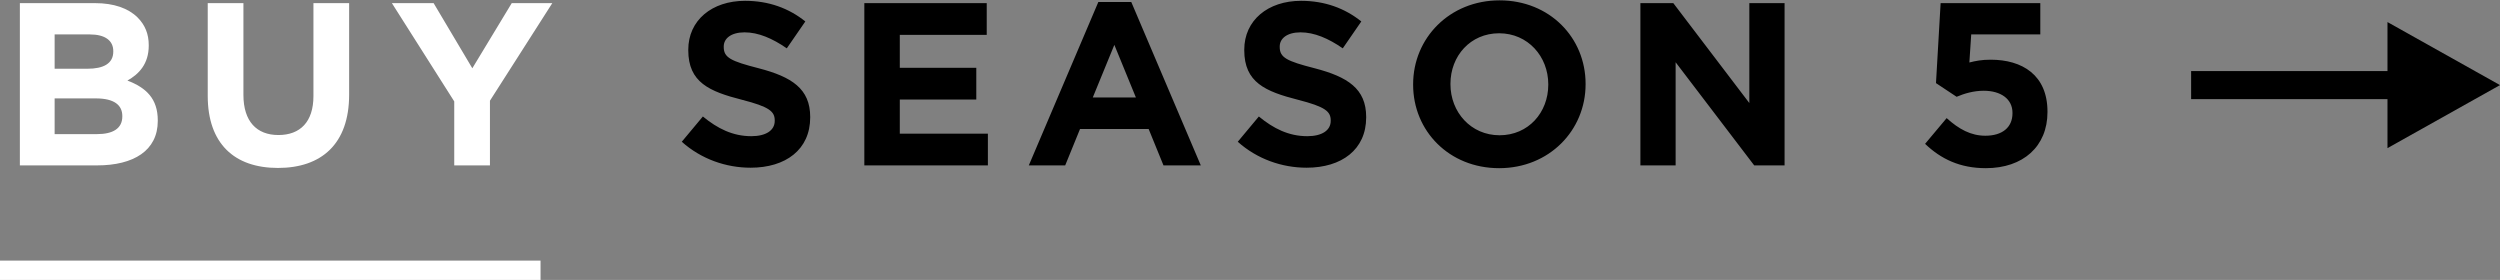 <svg xmlns="http://www.w3.org/2000/svg" xmlns:xlink="http://www.w3.org/1999/xlink" preserveAspectRatio="xMidYMid" width="259" height="29" viewBox="0 0 259 29">
  <rect x="0" y="0" width="259" height="29" fill="#808080" stroke="none"/>
  <defs>
    <style>
      .cls-1, .cls-3 {
        fill: #fff;
      }

      .cls-1, .cls-2 {
        fill-rule: evenodd;
      }

      .cls-2 {
        fill: #000;
      }
    </style>
  </defs>
  <g>
    <path d="M50.758,10.435 L50.758,17.135 L47.060,17.135 L47.060,10.507 L40.600,0.325 L44.923,0.325 L48.933,7.073 L53.016,0.325 L57.218,0.325 L50.758,10.435 ZM28.797,17.399 C24.283,17.399 21.521,14.878 21.521,9.931 L21.521,0.325 L25.219,0.325 L25.219,9.835 C25.219,12.573 26.588,13.989 28.845,13.989 C31.103,13.989 32.472,12.620 32.472,9.955 L32.472,0.325 L36.170,0.325 L36.170,9.811 C36.170,14.902 33.312,17.399 28.797,17.399 ZM10.054,17.135 L2.058,17.135 L2.058,0.325 L9.862,0.325 C11.784,0.325 13.297,0.854 14.257,1.813 C15.025,2.582 15.410,3.519 15.410,4.672 L15.410,4.720 C15.410,6.617 14.401,7.674 13.200,8.346 C15.146,9.090 16.346,10.219 16.346,12.477 L16.346,12.525 C16.346,15.599 13.849,17.135 10.054,17.135 ZM11.736,5.296 C11.736,4.191 10.871,3.567 9.310,3.567 L5.660,3.567 L5.660,7.121 L9.070,7.121 C10.703,7.121 11.736,6.593 11.736,5.344 L11.736,5.296 ZM12.672,12.020 C12.672,10.892 11.832,10.195 9.934,10.195 L5.660,10.195 L5.660,13.894 L10.054,13.894 C11.687,13.894 12.672,13.317 12.672,12.068 L12.672,12.020 Z" class="cls-1"/>
    <path d="M206.236,6.185 C209.502,6.185 212.119,7.769 212.119,11.564 L212.119,11.612 C212.119,15.166 209.598,17.423 205.731,17.423 C203.042,17.423 201.072,16.463 199.439,14.902 L201.673,12.236 C202.946,13.389 204.194,14.061 205.683,14.061 C207.412,14.061 208.493,13.221 208.493,11.732 L208.493,11.684 C208.493,10.243 207.268,9.402 205.515,9.402 C204.459,9.402 203.498,9.691 202.705,10.027 L200.568,8.610 L201.048,0.325 L211.375,0.325 L211.375,3.567 L204.218,3.567 L204.026,6.473 C204.699,6.305 205.299,6.185 206.236,6.185 ZM173.595,6.449 L173.595,17.135 L169.945,17.135 L169.945,0.325 L173.355,0.325 L181.231,10.675 L181.231,0.325 L184.882,0.325 L184.882,17.135 L181.736,17.135 L173.595,6.449 ZM155.310,17.423 C150.123,17.423 146.400,13.557 146.400,8.778 L146.400,8.730 C146.400,3.951 150.171,0.037 155.358,0.037 C160.545,0.037 164.267,3.903 164.267,8.682 L164.267,8.730 C164.267,13.509 160.497,17.423 155.310,17.423 ZM160.401,8.730 C160.401,5.848 158.288,3.447 155.310,3.447 C152.332,3.447 150.267,5.800 150.267,8.682 L150.267,8.730 C150.267,11.612 152.380,14.013 155.358,14.013 C158.336,14.013 160.401,11.660 160.401,8.778 L160.401,8.730 ZM135.364,17.375 C132.819,17.375 130.249,16.487 128.232,14.686 L130.417,12.068 C131.930,13.317 133.515,14.109 135.437,14.109 C136.949,14.109 137.862,13.509 137.862,12.524 L137.862,12.476 C137.862,11.540 137.286,11.059 134.476,10.339 C131.090,9.475 128.905,8.538 128.905,5.200 L128.905,5.152 C128.905,2.102 131.354,0.085 134.788,0.085 C137.238,0.085 139.327,0.853 141.032,2.222 L139.111,5.008 C137.622,3.975 136.157,3.351 134.740,3.351 C133.323,3.351 132.579,3.999 132.579,4.816 L132.579,4.864 C132.579,5.968 133.299,6.329 136.205,7.073 C139.615,7.962 141.536,9.186 141.536,12.116 L141.536,12.164 C141.536,15.502 138.991,17.375 135.364,17.375 ZM119.000,13.365 L111.891,13.365 L110.354,17.135 L106.584,17.135 L113.789,0.205 L117.199,0.205 L124.403,17.135 L120.537,17.135 L119.000,13.365 ZM115.446,4.648 L113.212,10.099 L117.679,10.099 L115.446,4.648 ZM89.545,0.325 L102.225,0.325 L102.225,3.615 L93.219,3.615 L93.219,7.025 L101.144,7.025 L101.144,10.315 L93.219,10.315 L93.219,13.845 L102.345,13.845 L102.345,17.135 L89.545,17.135 L89.545,0.325 ZM77.765,17.375 C75.219,17.375 72.650,16.487 70.632,14.686 L72.818,12.068 C74.331,13.317 75.916,14.109 77.837,14.109 C79.350,14.109 80.262,13.509 80.262,12.524 L80.262,12.476 C80.262,11.540 79.686,11.059 76.876,10.339 C73.490,9.475 71.305,8.538 71.305,5.200 L71.305,5.152 C71.305,2.102 73.754,0.085 77.188,0.085 C79.638,0.085 81.727,0.853 83.432,2.222 L81.511,5.008 C80.022,3.975 78.557,3.351 77.140,3.351 C75.723,3.351 74.979,3.999 74.979,4.816 L74.979,4.864 C74.979,5.968 75.699,6.329 78.605,7.073 C82.015,7.962 83.937,9.186 83.937,12.116 L83.937,12.164 C83.937,15.502 81.391,17.375 77.765,17.375 Z" class="cls-2"/>
    <rect y="27" width="56" height="2" class="cls-3"/>
    <path d="M259.000,8.816 L247.343,2.286 L247.343,7.361 L227.000,7.361 L227.000,10.271 L247.343,10.271 L247.343,15.346 L259.000,8.816 Z" class="cls-2"/>
  </g>
</svg>
